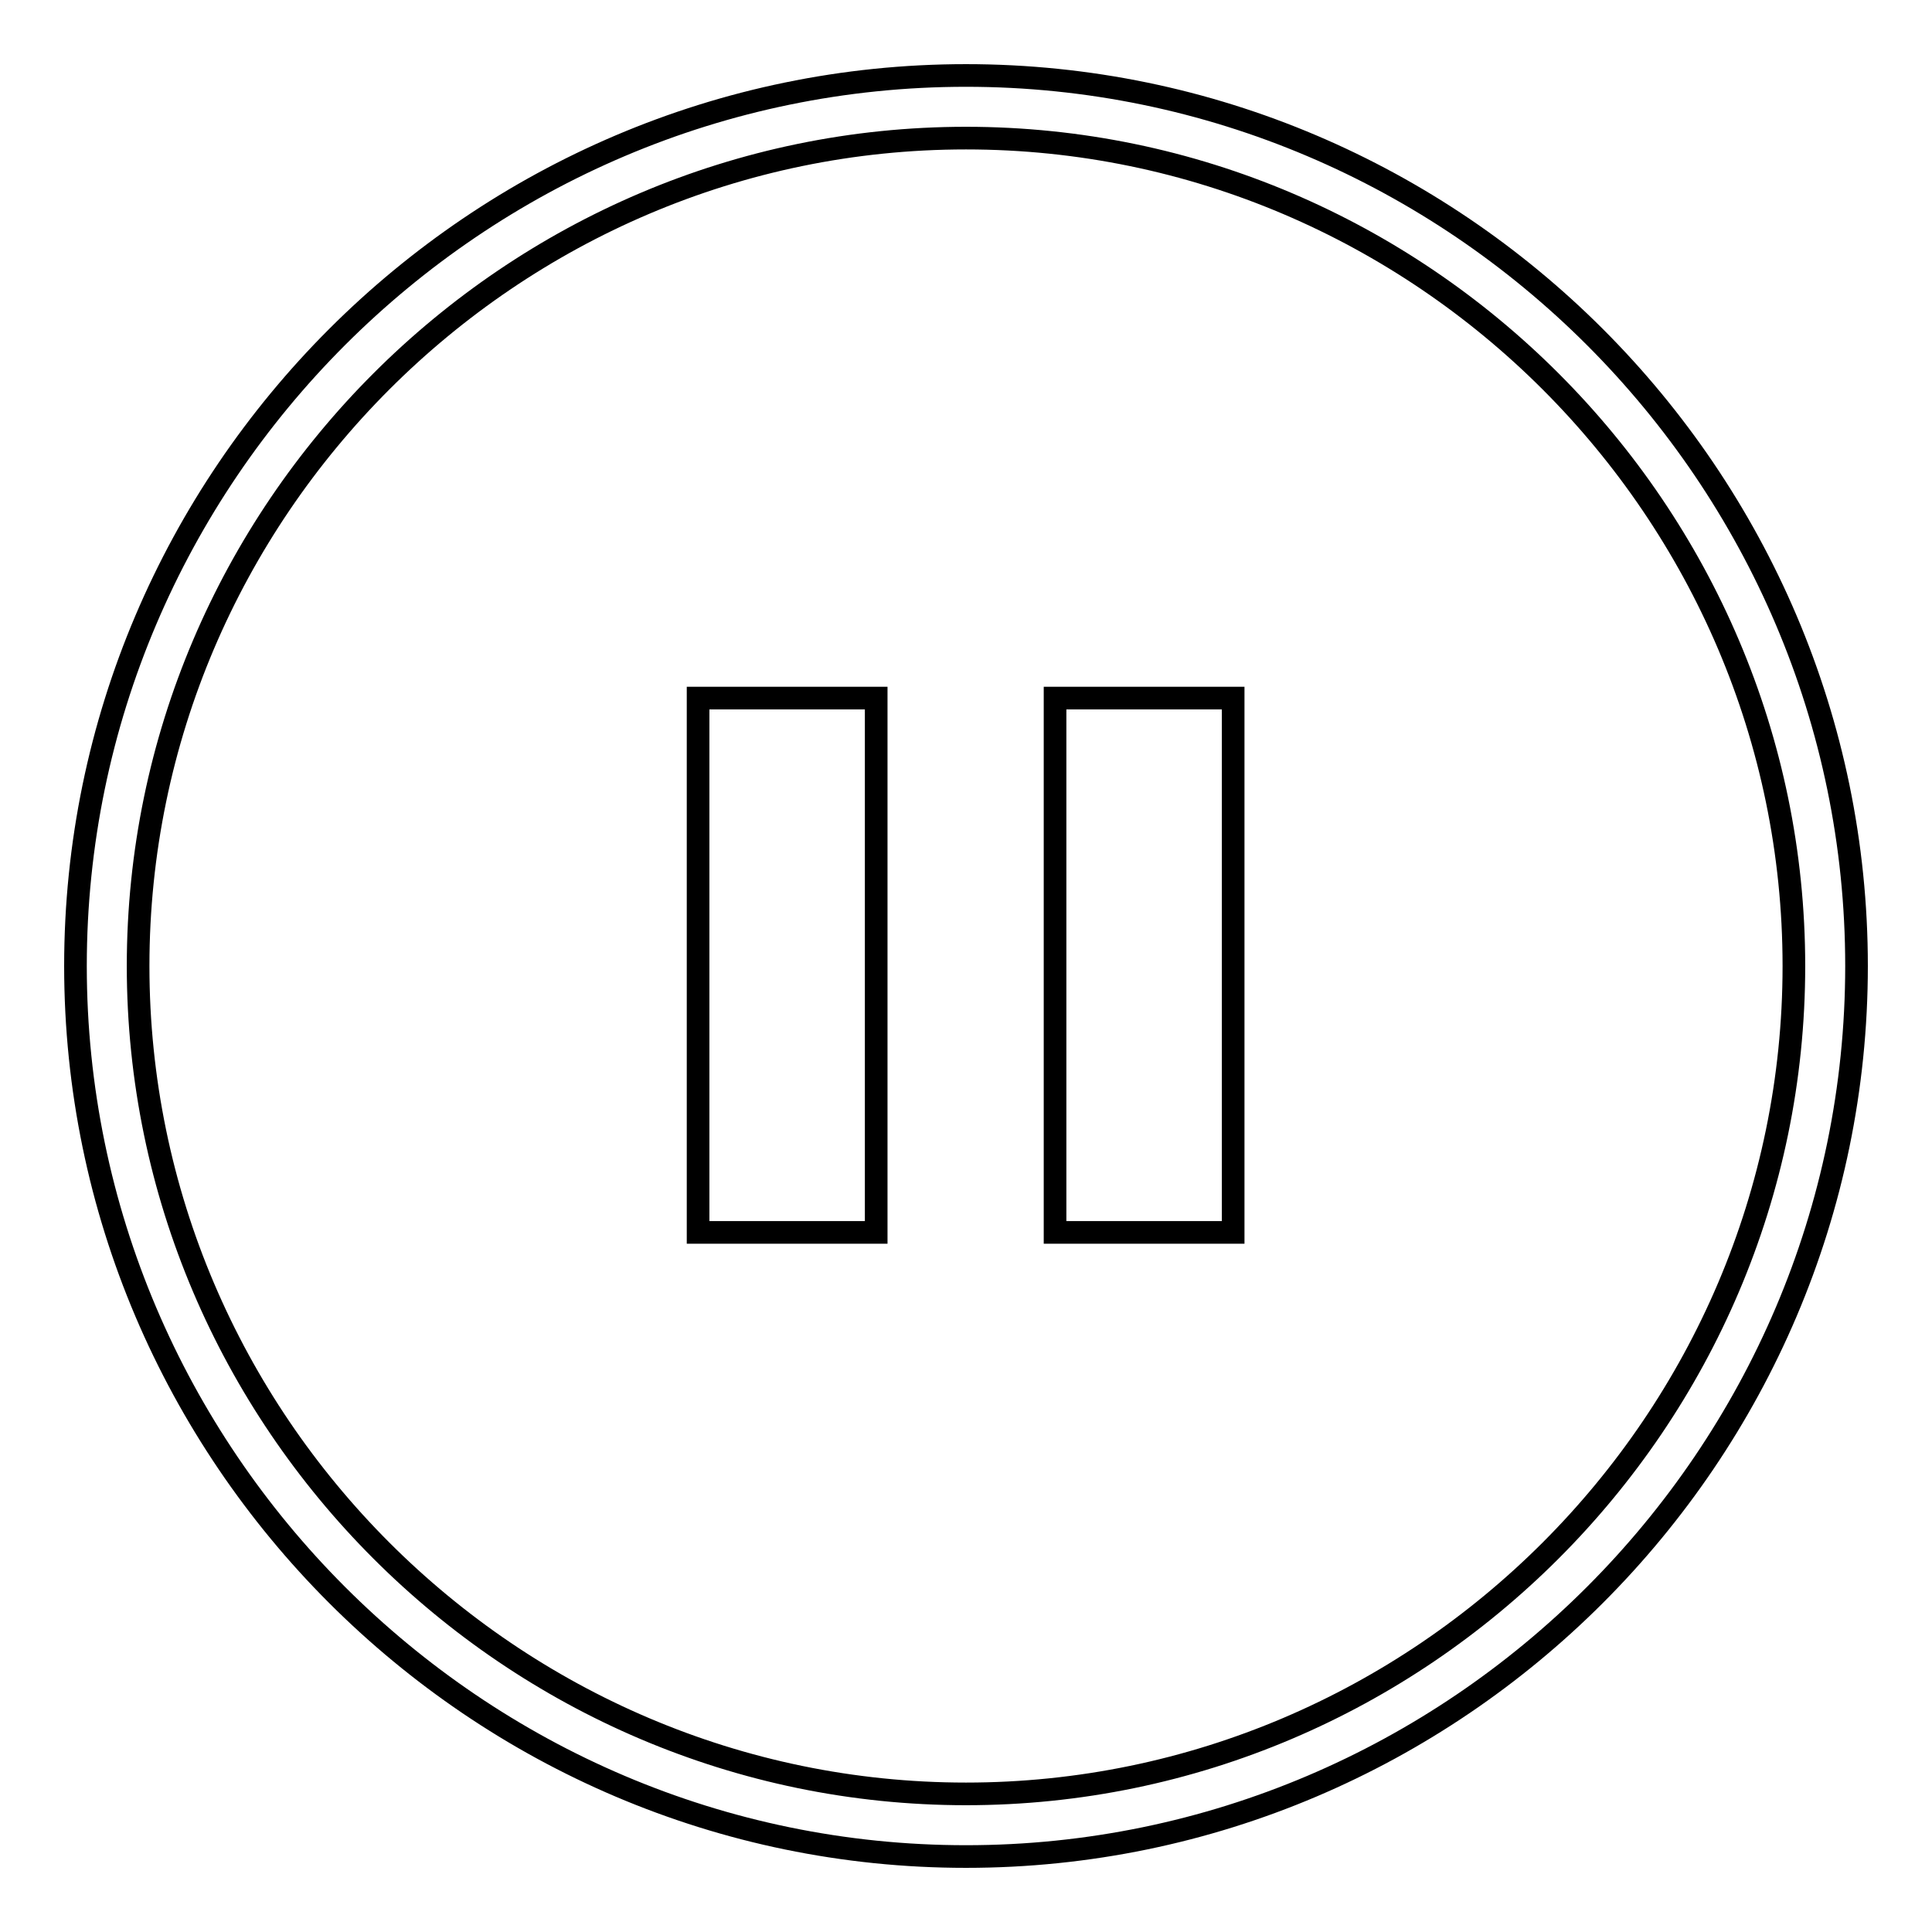 <?xml version="1.0" encoding="utf-8"?>
<!-- Svg Vector Icons : http://www.onlinewebfonts.com/icon -->
<!DOCTYPE svg PUBLIC "-//W3C//DTD SVG 1.1//EN" "http://www.w3.org/Graphics/SVG/1.1/DTD/svg11.dtd">
<svg version="1.1" xmlns="http://www.w3.org/2000/svg" xmlns:xlink="http://www.w3.org/1999/xlink" x="0px" y="0px" viewBox="0 0 256 256" enable-background="new 0 0 256 256" xml:space="preserve">
<g><g><path stroke-width="3" fill-opacity="0" stroke="#000000"  d="M116.1,163.3H92.5V92.5h23.6V163.3L116.1,163.3z"/><path stroke-width="3" fill-opacity="0" stroke="#000000"  d="M128,10C63.1,10,10,63.1,10,128s53.1,118,118,118s118-53.1,118-118S192.9,10,128,10z M128,18.3C67.7,18.3,18.3,67.7,18.3,128S67.7,237.7,128,237.7S237.7,188.3,237.7,128S188.3,18.3,128,18.3z"/><path stroke-width="3" fill-opacity="0" stroke="#000000"  d="M163.4,163.3h-23.6V92.5h23.6V163.3L163.4,163.3z"/></g></g>
</svg>